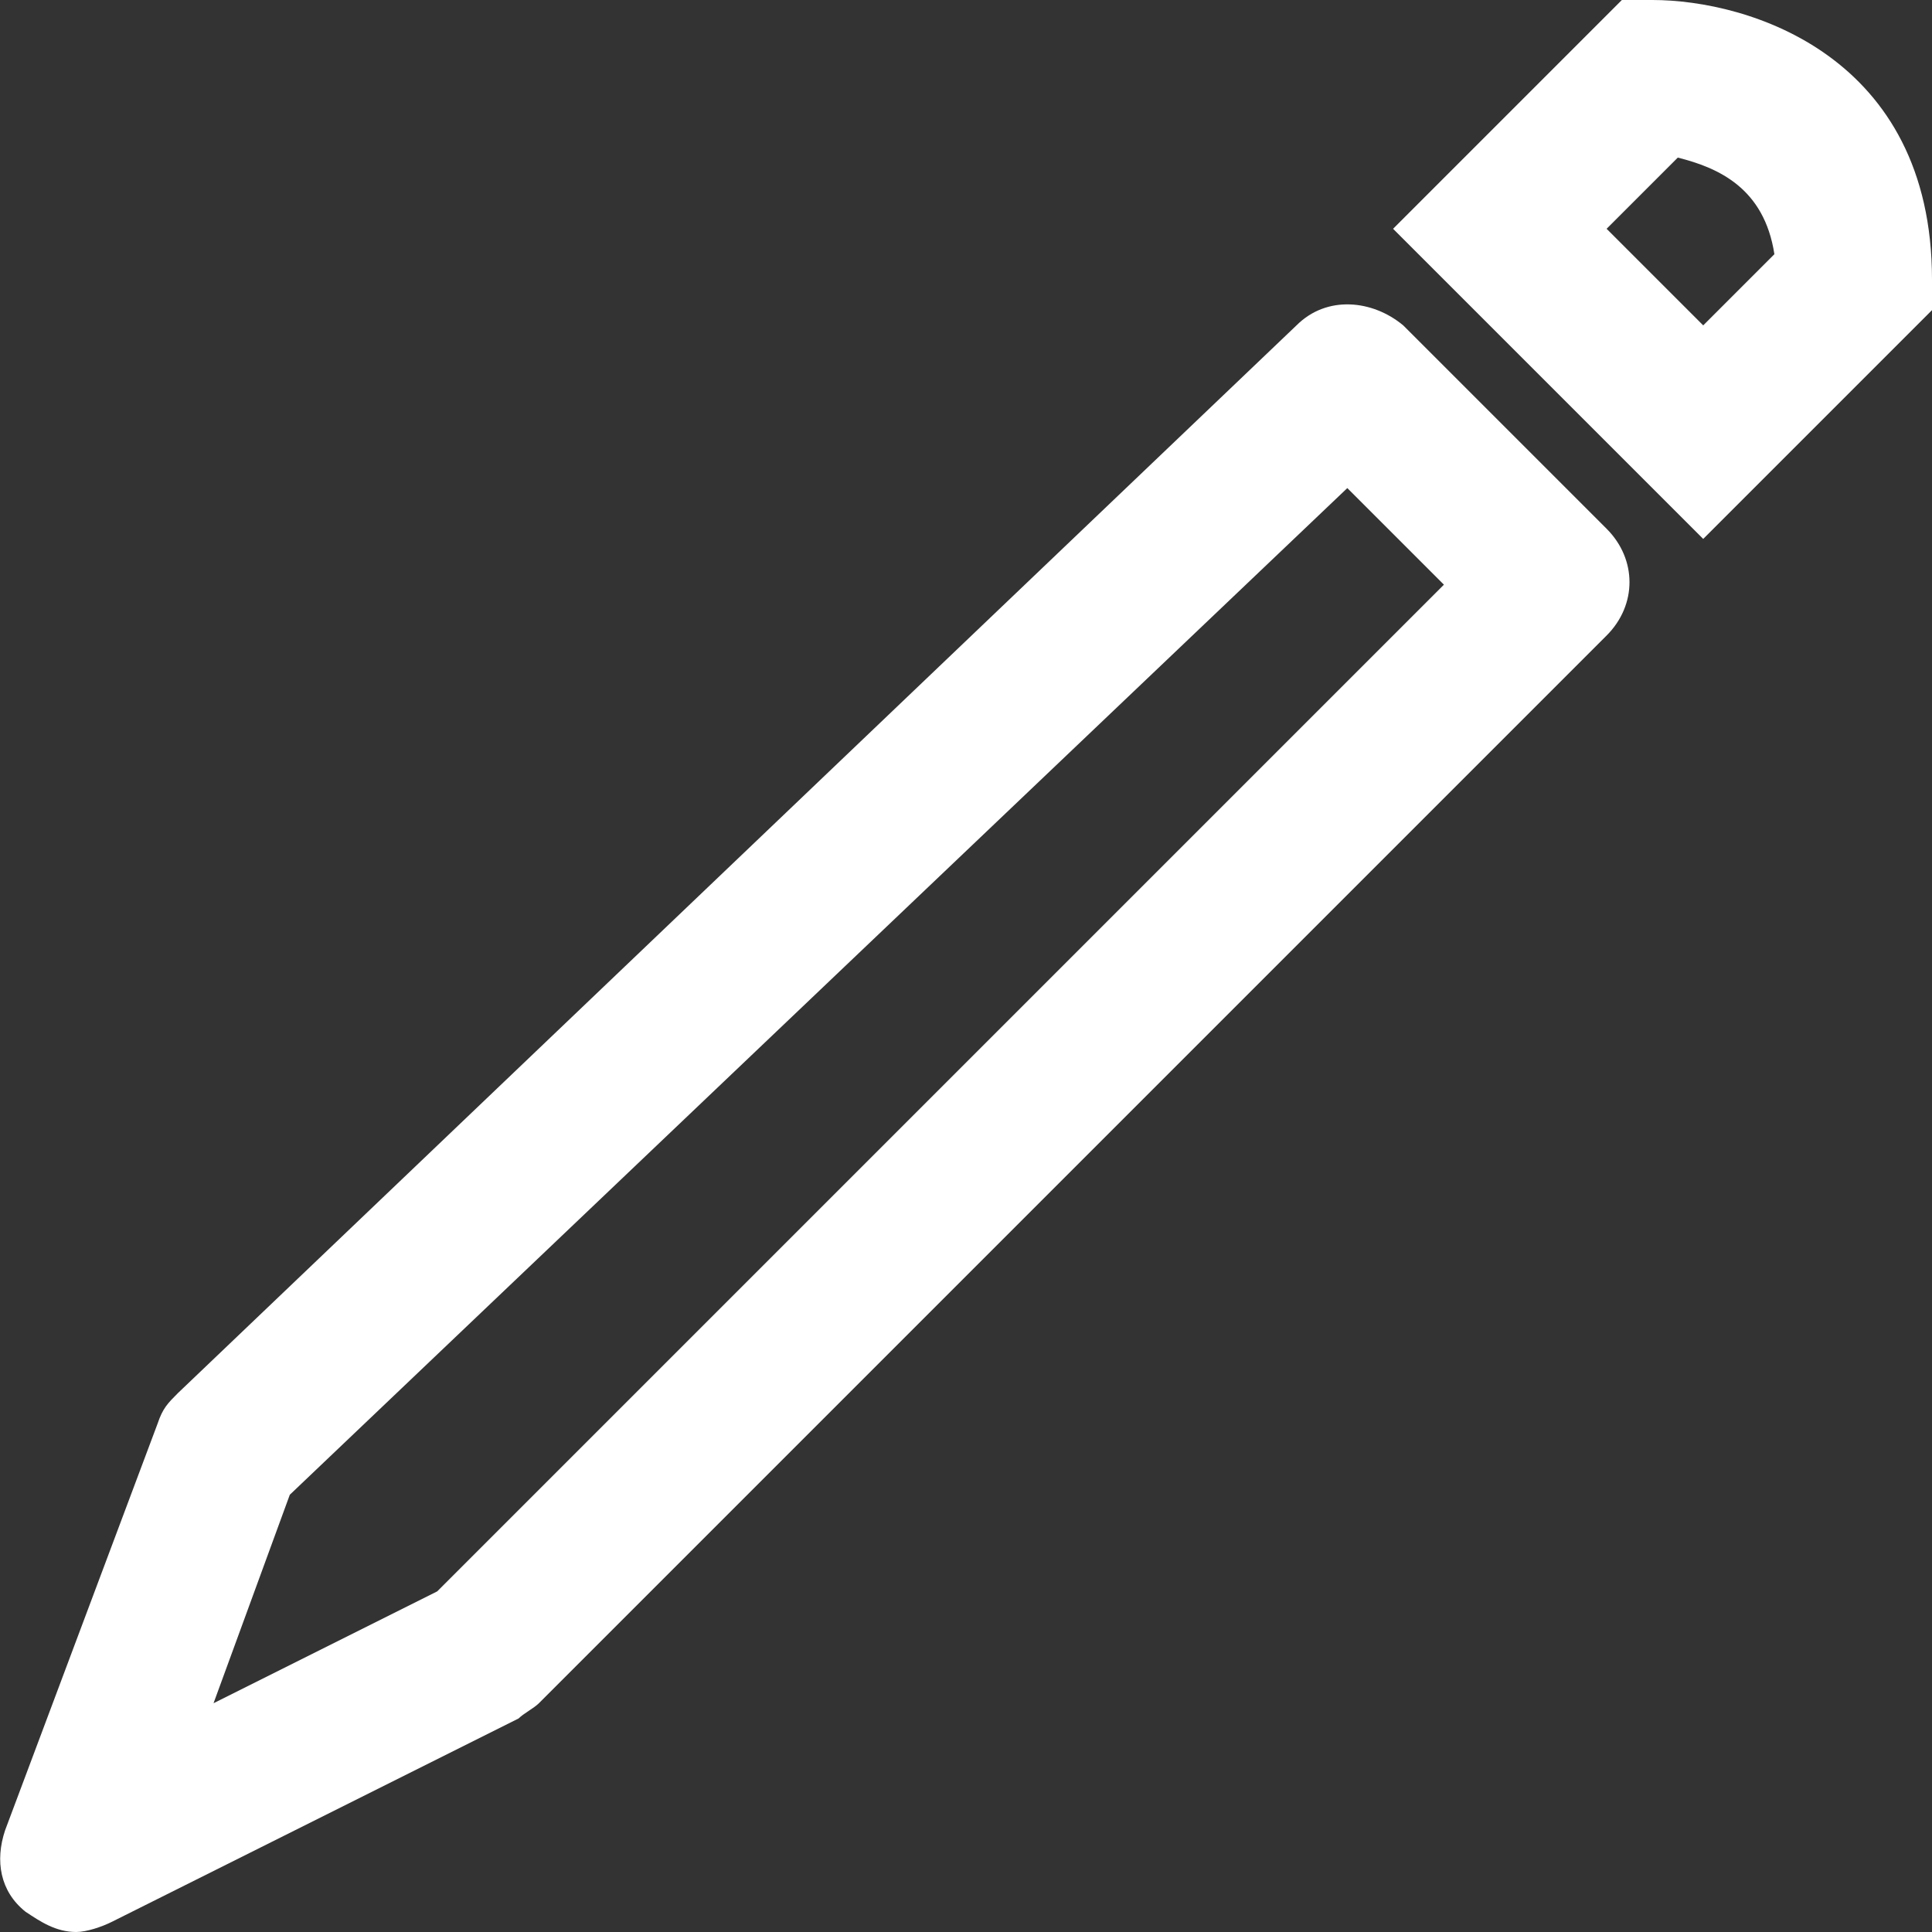 <svg xmlns="http://www.w3.org/2000/svg" width="38" height="38" viewBox="0 0 38 38"><rect x="0" y="0" width="38" height="38" fill="#333333" stroke="none"/><style type="text/css">  
	.st0{fill:#FFFFFF;}
</style><path class="st0" d="M25.5 6.4l-22 21c-0.2 0.2-0.3 0.3-0.4 0.6l-3 8c-0.2 0.6-0.1 1.2 0.4 1.6 0.3 0.2 0.6 0.4 1 0.4 0.2 0 0.5-0.1 0.7-0.2l8-4c0.1-0.1 0.3-0.2 0.4-0.3l21-21c0.6-0.6 0.6-1.5 0-2.1l-4-4v0C27 5.9 26.1 5.8 25.5 6.4zM26.5 9.6l1.9 1.9L8.6 31.3l-4.4 2.2 1.5-4.1L26.5 9.6z"/><path class="st0" d="M32.5 0h-0.6l-4.5 4.5 6.1 6.1L38 6.1V5.5C38 1.1 34.4 0 32.5 0zM33.5 6.4l-1.9-1.9 1.4-1.4c0.8 0.2 1.7 0.6 1.9 1.9L33.5 6.4z"/></svg>